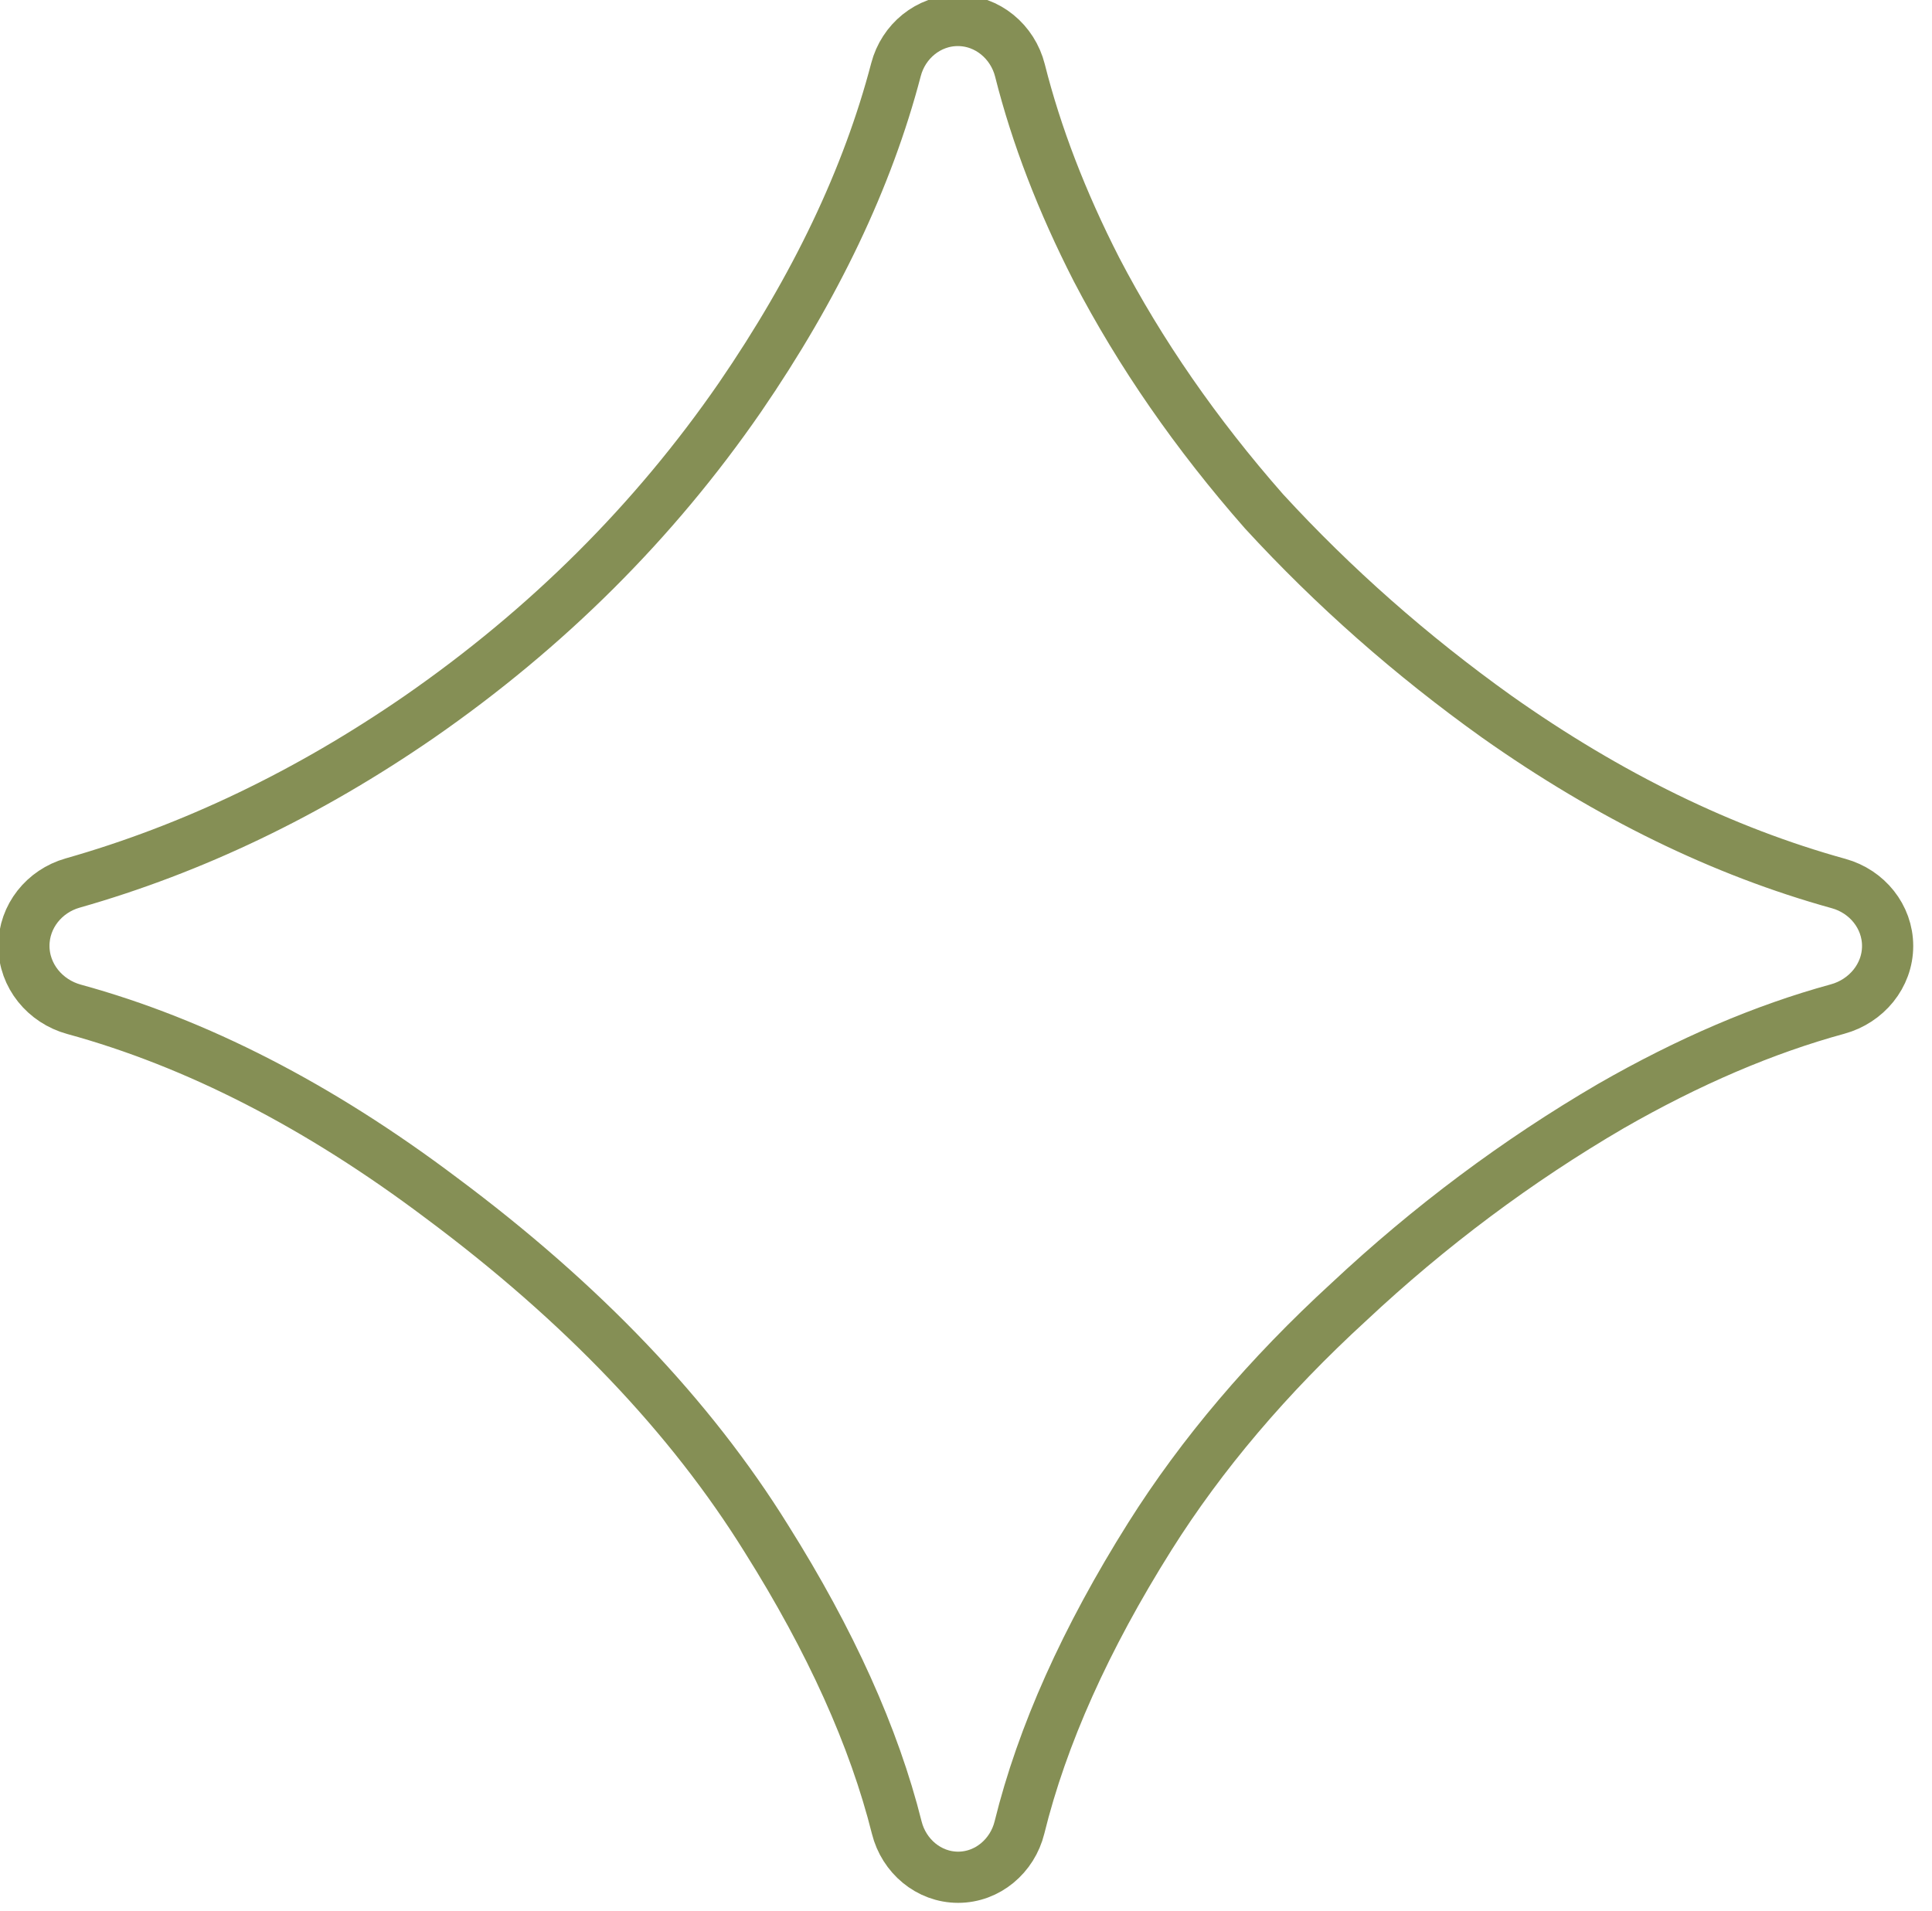 <?xml version="1.0" encoding="UTF-8"?> <svg xmlns="http://www.w3.org/2000/svg" width="566" height="560" viewBox="0 0 566 560" fill="none"> <g clip-path="url(#clip0_2038_87)"> <path d="M280.693 550C272.082 550 264.804 543.788 262.719 535.464C256.072 508.936 243.348 480.724 224.547 450.834C202.271 414.944 170.516 381.654 129.281 350.959C93.418 323.952 57.554 305.535 21.691 295.71C13.197 293.384 7 285.88 7 277.103C7 268.498 12.959 261.08 21.264 258.718C56.425 248.715 90.298 232.476 122.883 210C160.326 184.028 191.607 152.861 216.727 116.5C238.949 84.109 254.203 52.074 262.491 20.394C264.662 12.095 271.995 6 280.603 6C289.307 6 296.691 12.23 298.81 20.643C303.593 39.634 311.067 59.073 321.234 78.958C334.032 103.514 350.382 127.125 370.289 149.792C390.669 171.986 413.421 192.056 438.539 210C471.365 233.183 504.734 249.47 538.651 258.862C546.972 261.166 553 268.546 553 277.15C553 285.883 546.789 293.324 538.337 295.634C516.838 301.506 494.709 310.977 471.955 324.041C444.463 340.098 418.87 359.222 395.171 381.417C371.474 403.139 352.042 426.041 336.874 450.124C318.037 480.077 305.299 508.506 298.665 535.418C296.607 543.766 289.317 550 280.693 550Z" stroke="#858F55" stroke-width="15"></path> </g> <defs> <clipPath id="clip0_2038_87"> <rect width="566" height="560" fill="white"></rect> </clipPath> </defs> </svg> 